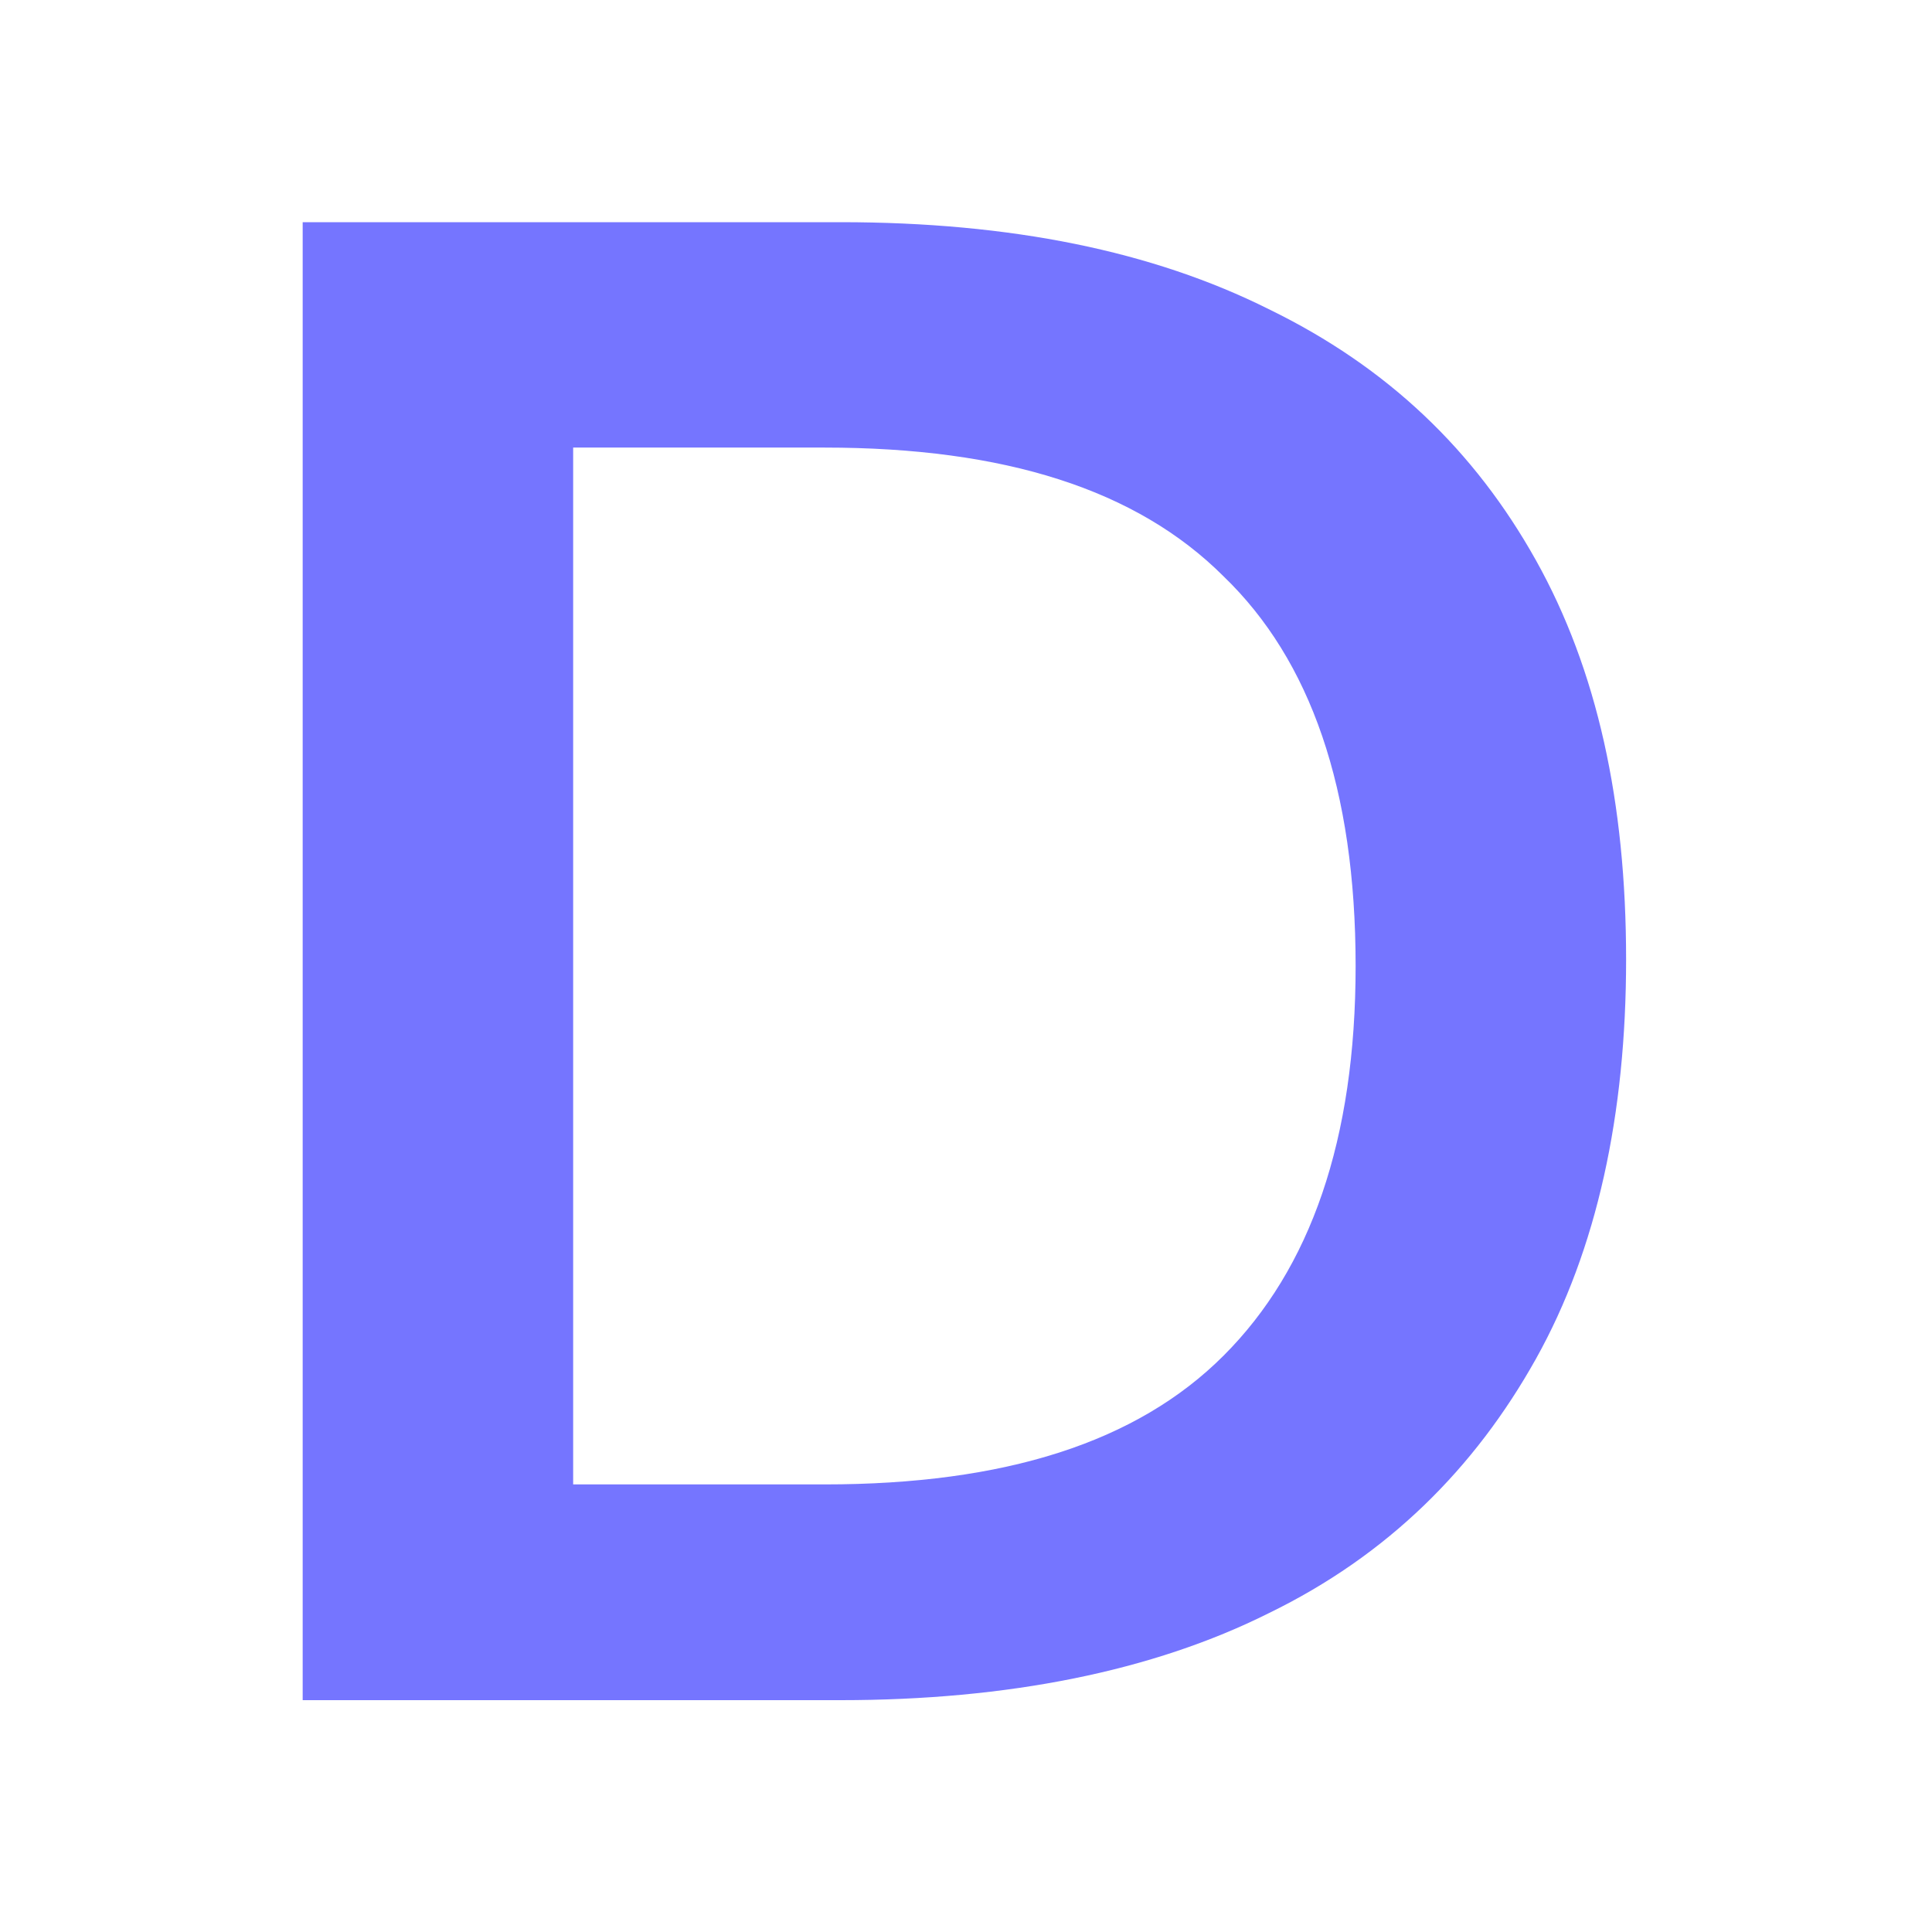 <?xml version="1.0" encoding="utf-8"?>
<!-- Generator: Adobe Illustrator 22.0.1, SVG Export Plug-In . SVG Version: 6.00 Build 0)  -->
<svg version="1.1" id="Слой_1" xmlns="http://www.w3.org/2000/svg" xmlns:xlink="http://www.w3.org/1999/xlink" x="0px" y="0px"
	 viewBox="0 0 60 60" style="enable-background:new 0 0 60 60;" xml:space="preserve">
<style type="text/css">
	.st0{fill:#7575FF;}
</style>
<path class="st0" d="M9.4,53.1V6.9h16.7c5.3,0,9.7,0.9,13.3,2.7c3.7,1.8,6.4,4.4,8.3,7.8c1.9,3.4,2.8,7.5,2.8,12.4
	c0,4.8-0.9,9-2.8,12.4c-1.9,3.4-4.6,6.1-8.3,7.9c-3.6,1.8-8.1,2.7-13.3,2.7H9.4z M17.8,46.1h7.8c5.6,0,9.7-1.3,12.4-4
	c2.7-2.7,4.1-6.7,4.1-12.1c0-5.5-1.4-9.5-4.1-12.1c-2.7-2.7-6.8-4-12.4-4h-7.8V46.1z"/>
</svg>
